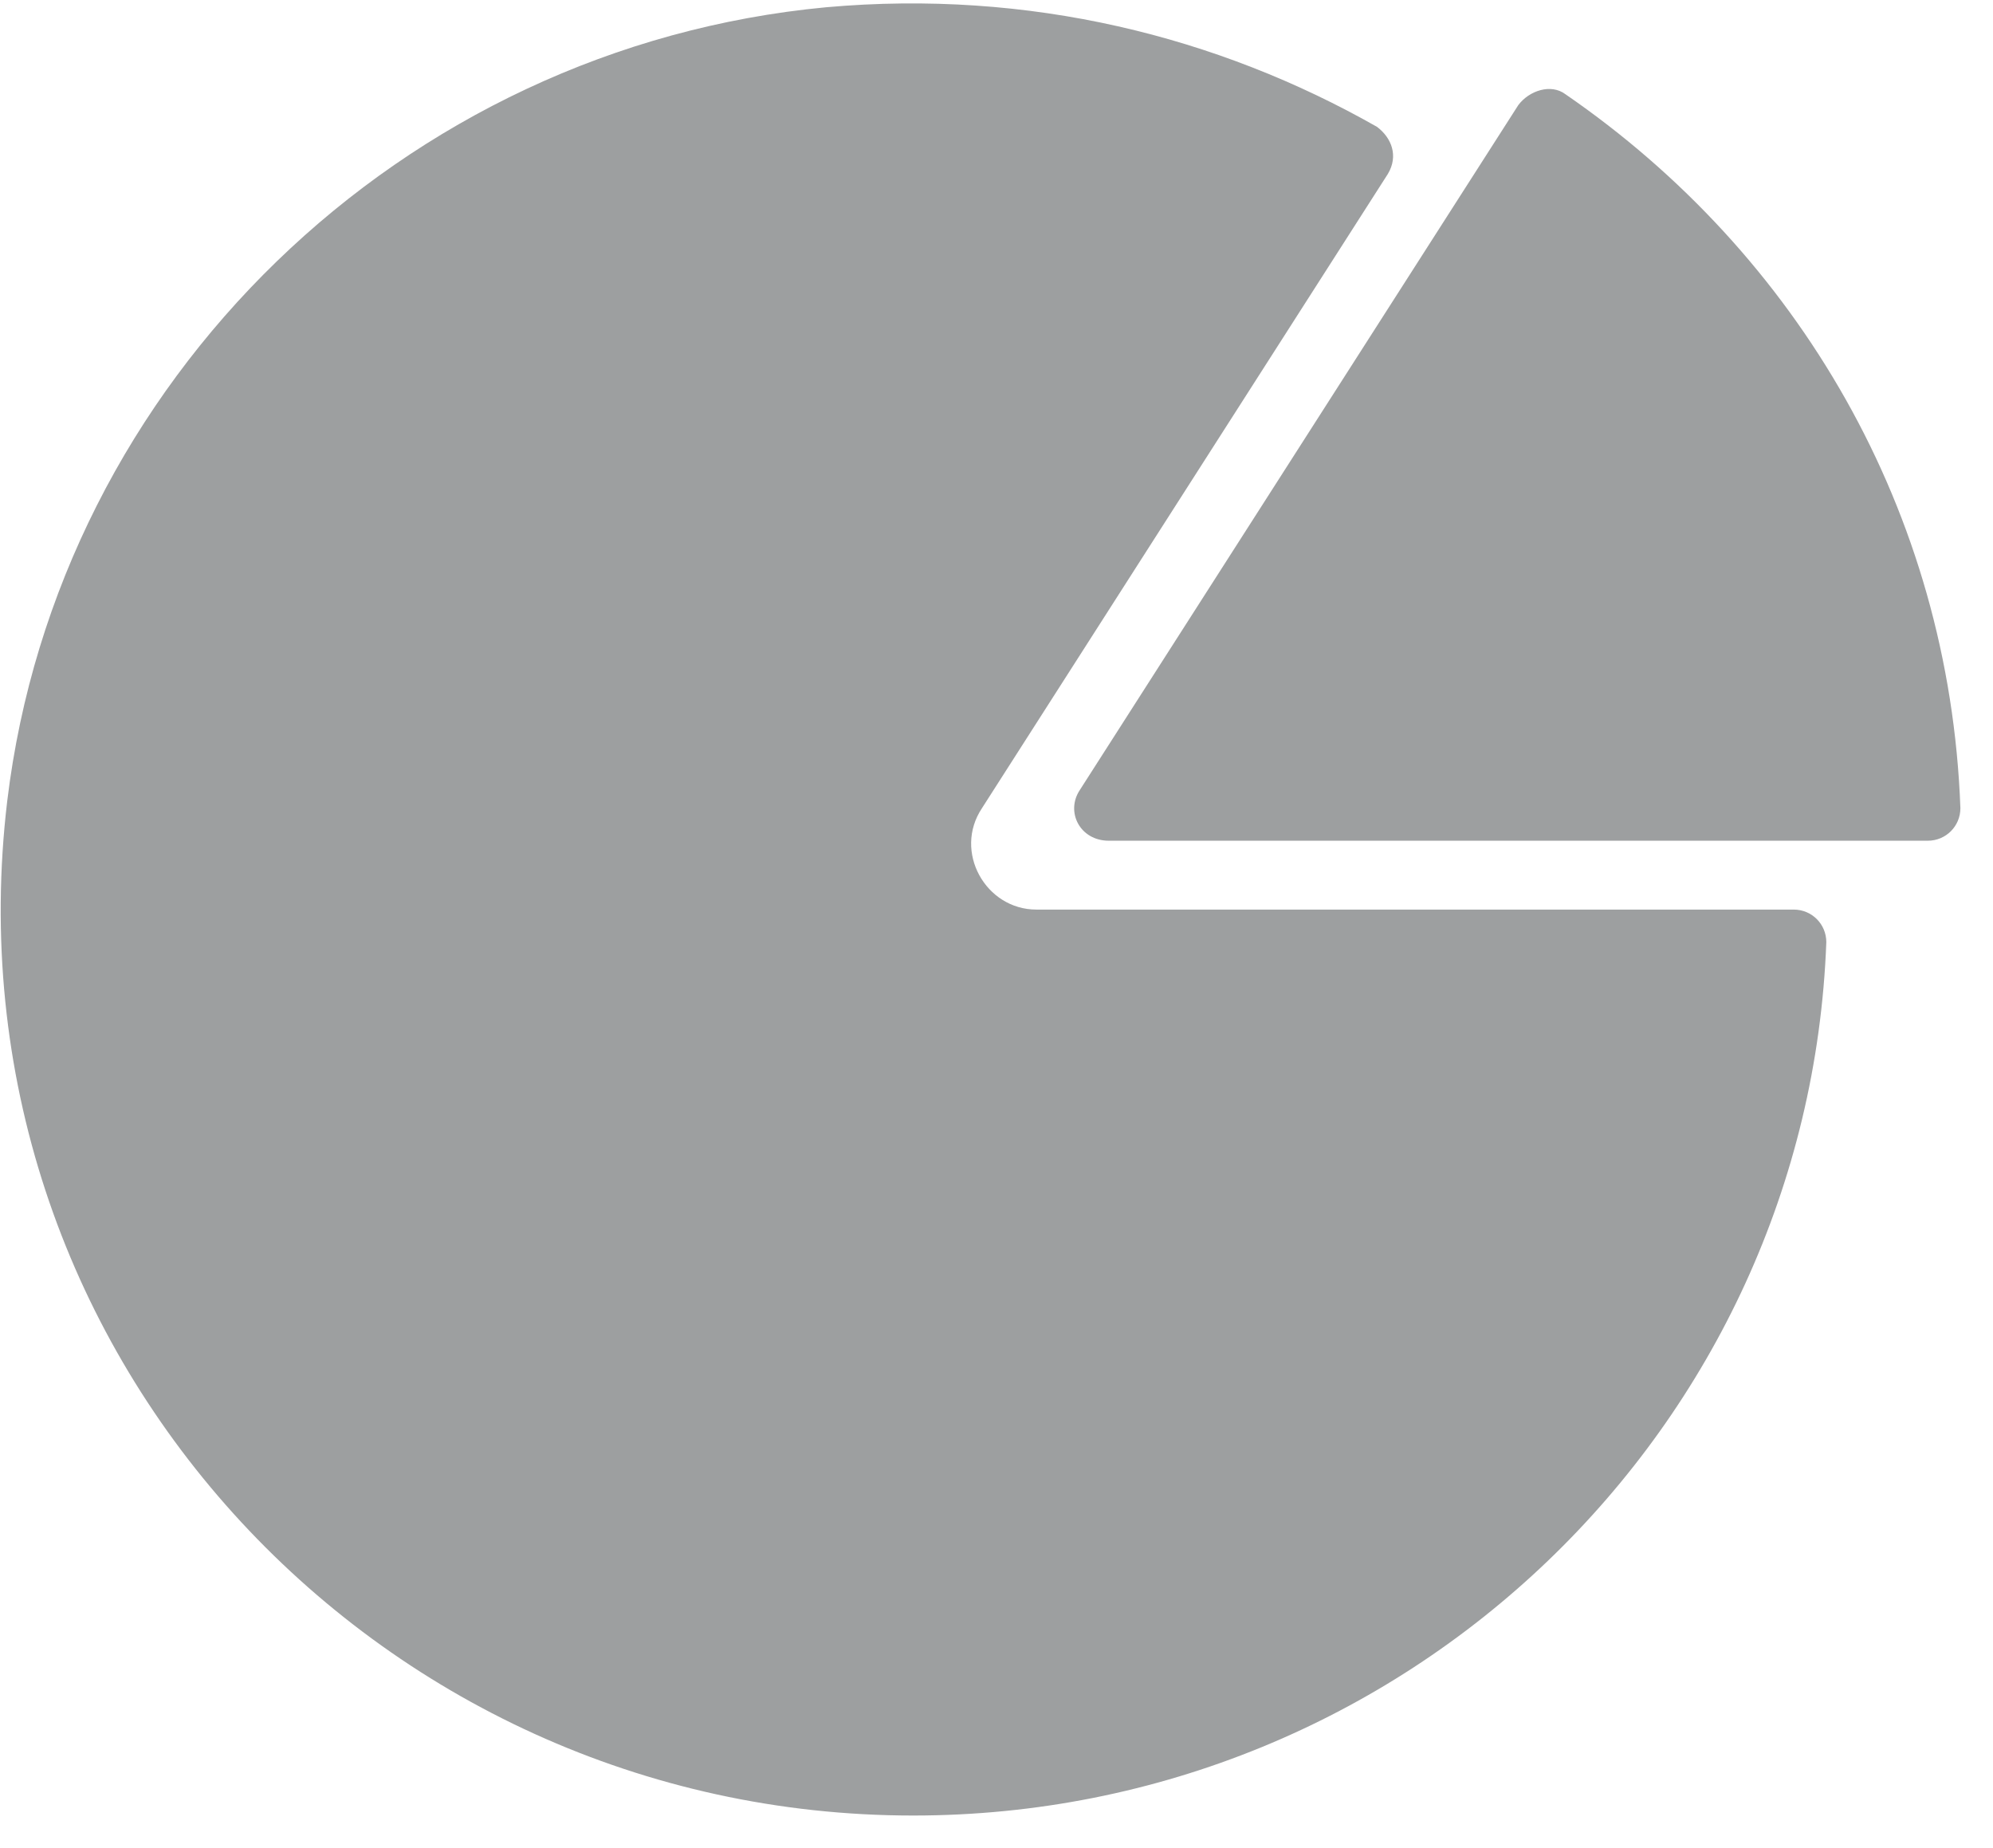 <?xml version="1.0" encoding="utf-8"?>
<!-- Generator: Adobe Illustrator 19.0.0, SVG Export Plug-In . SVG Version: 6.00 Build 0)  -->
<svg version="1.1" id="Livello_1" xmlns="http://www.w3.org/2000/svg" xmlns:xlink="http://www.w3.org/1999/xlink" x="0px" y="0px"
	 viewBox="-270 395.9 55 51" style="enable-background:new -270 395.9 55 51;" xml:space="preserve">
<style type="text/css">
	.st0{fill:#9D9FA0;}
</style>
<title>consulenza-societaria-ambito-crisi-impresa-2</title>
<desc>Created with Sketch.</desc>
<g id="Servizi">
	<g id="Consulenza-societaria-in-ambito-crisi-d_x2019_impresa-" transform="translate(-696, -732)">
		<g id="consulenza-societaria-ambito-crisi-impresa-2" transform="translate(696, 732)">
			<g id="Layer_1">
				<path id="Shape" class="st0" d="M-220.5,421c0.5,0,0.9,0.4,0.9,0.9c-0.5,13.4-11.6,24.1-25.2,24.1c-14.9,0-26.8-12.9-25-28
					c1.4-11.6,10.9-20.8,22.6-21.9c5.6-0.5,10.8,0.8,15.2,3.3c0.4,0.3,0.6,0.8,0.3,1.3l-11.2,17.5c-0.8,1.2,0.1,2.8,1.5,2.8H-220.5
					L-220.5,421z M-228.1,398.8l-12.1,18.9c-0.4,0.6,0,1.4,0.8,1.4h22.6c0.5,0,0.9-0.4,0.9-0.9c-0.3-8.2-4.5-15.3-10.9-19.7
					C-227.2,398.2-227.8,398.4-228.1,398.8L-228.1,398.8z"/>
			</g>
		</g>
	</g>
</g>
</svg>
